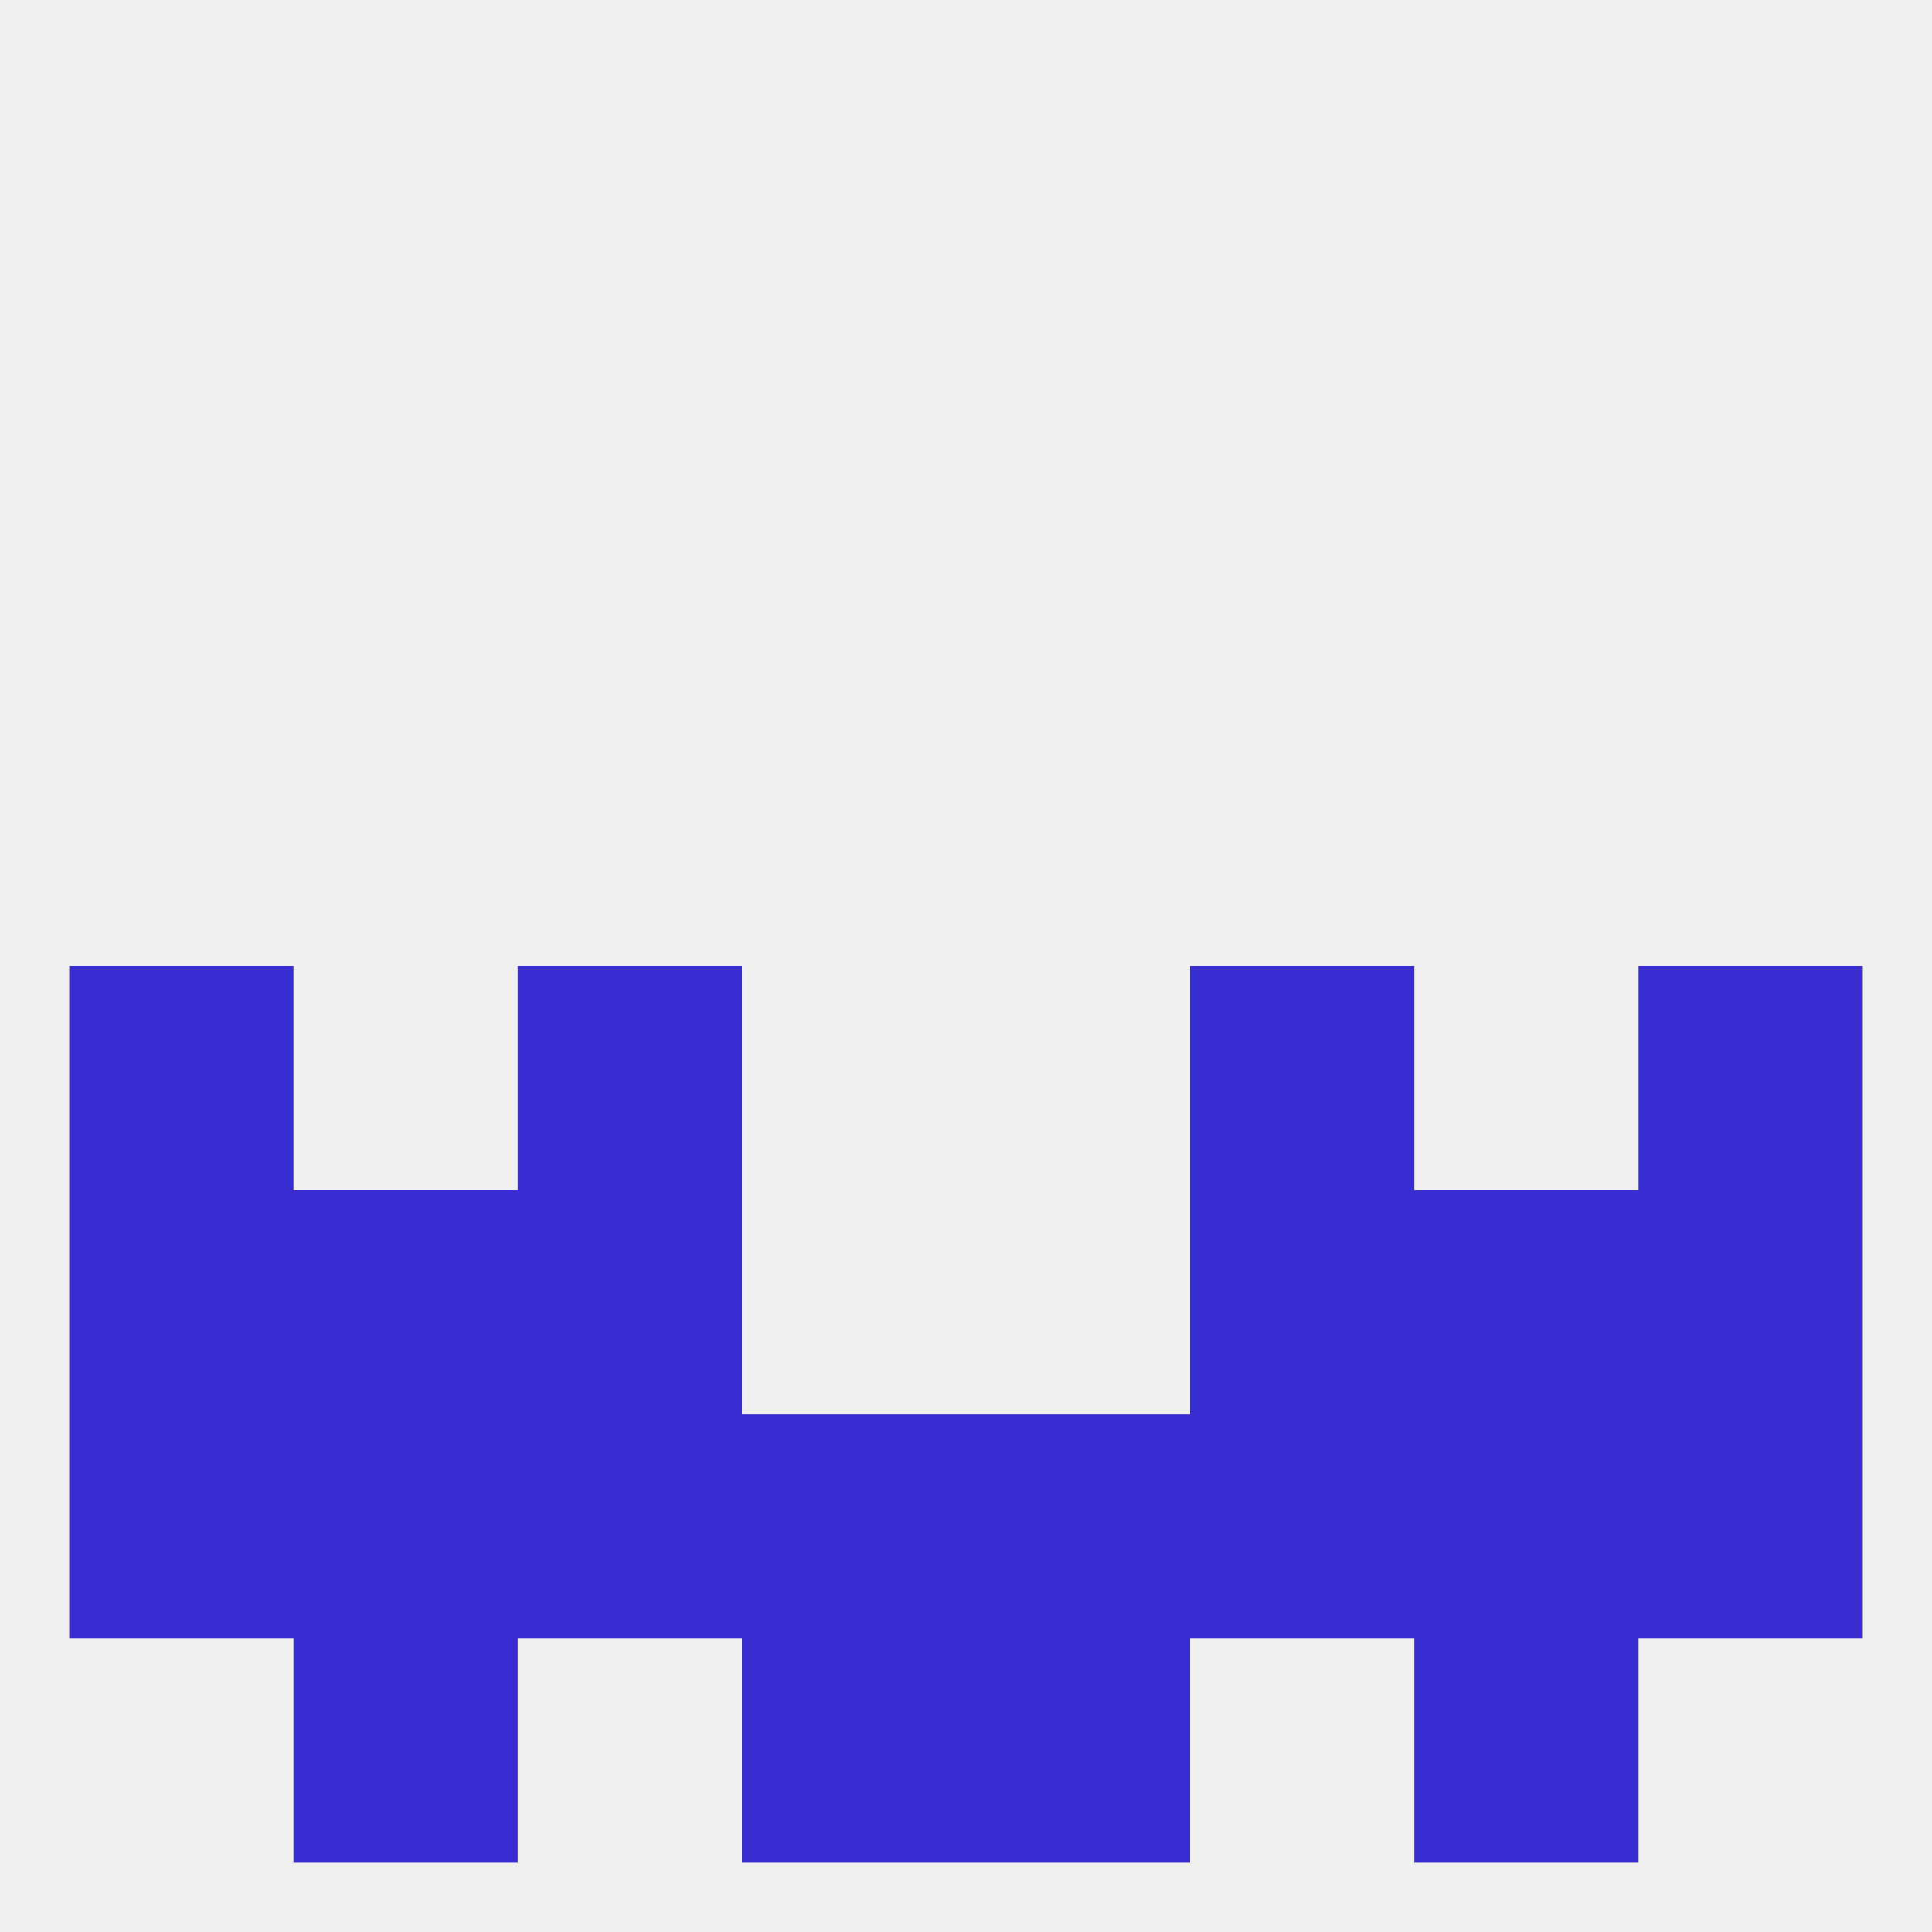 
<!--   <?xml version="1.0"?> -->
<svg version="1.1" baseprofile="full" xmlns="http://www.w3.org/2000/svg" xmlns:xlink="http://www.w3.org/1999/xlink" xmlns:ev="http://www.w3.org/2001/xml-events" width="250" height="250" viewBox="0 0 250 250" >
	<rect width="100%" height="100%" fill="rgba(240,240,240,255)"/>

	<rect x="154" y="183" width="29" height="29" fill="rgba(56,45,209,255)"/>
	<rect x="212" y="183" width="29" height="29" fill="rgba(56,45,209,255)"/>
	<rect x="96" y="183" width="29" height="29" fill="rgba(56,45,209,255)"/>
	<rect x="67" y="183" width="29" height="29" fill="rgba(56,45,209,255)"/>
	<rect x="38" y="183" width="29" height="29" fill="rgba(56,45,209,255)"/>
	<rect x="183" y="183" width="29" height="29" fill="rgba(56,45,209,255)"/>
	<rect x="9" y="183" width="29" height="29" fill="rgba(56,45,209,255)"/>
	<rect x="125" y="183" width="29" height="29" fill="rgba(56,45,209,255)"/>
	<rect x="125" y="212" width="29" height="29" fill="rgba(56,45,209,255)"/>
	<rect x="38" y="212" width="29" height="29" fill="rgba(56,45,209,255)"/>
	<rect x="183" y="212" width="29" height="29" fill="rgba(56,45,209,255)"/>
	<rect x="96" y="212" width="29" height="29" fill="rgba(56,45,209,255)"/>
	<rect x="9" y="125" width="29" height="29" fill="rgba(56,45,209,255)"/>
	<rect x="212" y="125" width="29" height="29" fill="rgba(56,45,209,255)"/>
	<rect x="67" y="125" width="29" height="29" fill="rgba(56,45,209,255)"/>
	<rect x="154" y="125" width="29" height="29" fill="rgba(56,45,209,255)"/>
	<rect x="154" y="154" width="29" height="29" fill="rgba(56,45,209,255)"/>
	<rect x="38" y="154" width="29" height="29" fill="rgba(56,45,209,255)"/>
	<rect x="183" y="154" width="29" height="29" fill="rgba(56,45,209,255)"/>
	<rect x="9" y="154" width="29" height="29" fill="rgba(56,45,209,255)"/>
	<rect x="212" y="154" width="29" height="29" fill="rgba(56,45,209,255)"/>
	<rect x="67" y="154" width="29" height="29" fill="rgba(56,45,209,255)"/>
</svg>